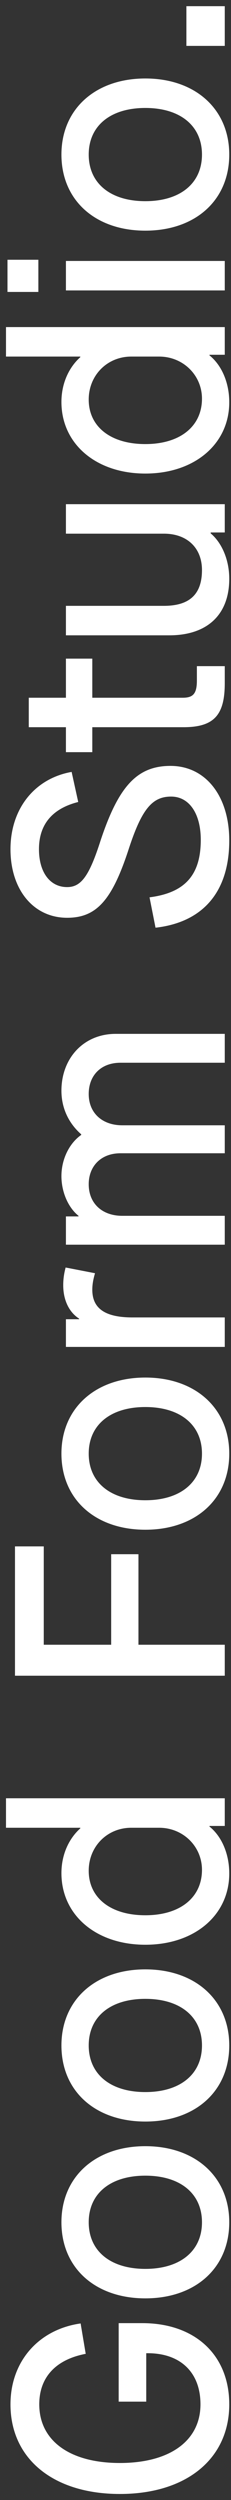 <svg width="37" height="399" viewBox="0 0 37 399" fill="none" xmlns="http://www.w3.org/2000/svg">
<rect x="0" y="0" width="37" height="399" fill="#333333" stroke="none"/>
<path d="M36 7.324L29.856 7.324L29.856 0.988L36 0.988L36 7.324Z" fill="white"/>
<path d="M36.72 24.669C36.72 31.965 31.296 36.813 23.28 36.813C15.264 36.813 9.84 31.965 9.84 24.669C9.84 17.421 15.264 12.525 23.28 12.525C31.296 12.525 36.72 17.421 36.72 24.669ZM32.352 24.669C32.352 20.061 28.848 17.229 23.28 17.229C17.712 17.229 14.208 20.061 14.208 24.669C14.208 29.277 17.712 32.109 23.28 32.109C28.848 32.109 32.352 29.277 32.352 24.669Z" fill="white"/>
<path d="M6.144 46.593L1.2 46.593L1.2 41.457L6.144 41.457L6.144 46.593ZM36 46.353L10.56 46.353L10.56 41.649L36 41.649L36 46.353Z" fill="white"/>
<path d="M36.72 64.203C36.72 70.827 31.2 75.579 23.28 75.579C15.36 75.579 9.84 70.827 9.84 64.155C9.84 61.179 11.04 58.635 12.864 57.003L12.864 56.907L0.96 56.907L0.96 52.203L36 52.203L36 56.619L33.552 56.619L33.552 56.715C35.52 58.299 36.72 61.083 36.72 64.203ZM32.352 63.627C32.352 59.883 29.328 56.907 25.488 56.907L21.024 56.907C17.184 56.907 14.208 59.883 14.208 63.771C14.208 68.091 17.712 70.875 23.28 70.875C28.848 70.875 32.352 68.043 32.352 63.627Z" fill="white"/>
<path d="M36.72 92.372C36.72 98.084 33.216 101.396 27.12 101.396L10.56 101.396L10.56 96.692L26.256 96.692C30.384 96.692 32.352 94.82 32.352 90.98C32.352 87.428 29.952 85.172 26.256 85.172L10.56 85.172L10.56 80.468L36 80.468L36 84.98L33.744 84.98L33.744 85.124C35.568 86.66 36.72 89.396 36.72 92.372Z" fill="white"/>
<path d="M14.784 105.116L14.784 111.357L29.28 111.357C30.912 111.357 31.536 110.733 31.536 108.621L31.536 106.316L36 106.316L36 109.052C36 114.188 34.224 116.06 29.376 116.06L14.784 116.06L14.784 120.044L10.56 120.044L10.56 116.06L4.608 116.06L4.608 111.357L10.56 111.357L10.56 105.116L14.784 105.116Z" fill="white"/>
<path d="M36.72 134.139C36.72 142.299 32.544 147.195 24.912 148.059L23.952 143.211C29.616 142.491 32.16 139.659 32.16 134.043C32.16 129.819 30.288 127.131 27.408 127.131C24.336 127.131 22.656 129.195 20.544 135.723C17.904 143.739 15.408 146.475 10.752 146.475C5.376 146.475 1.68 142.011 1.68 135.531C1.68 129.099 5.52 124.251 11.472 123.195L12.528 127.995C8.352 129.051 6.24 131.595 6.24 135.531C6.24 139.227 8.016 141.579 10.752 141.579C13.008 141.579 14.304 139.803 16.128 134.091C19.008 125.451 21.984 122.235 27.312 122.235C32.928 122.235 36.72 127.035 36.72 134.139Z" fill="white"/>
<path d="M36 198.65L10.56 198.65L10.56 194.138L12.576 194.138L12.576 194.042C10.896 192.698 9.84 190.202 9.84 187.706C9.84 185.018 11.088 182.474 13.008 181.13L13.008 181.034C11.04 179.306 9.84 176.906 9.84 174.074C9.84 168.89 13.392 165.002 18.528 165.002L36 165.002L36 169.61L19.296 169.61C16.176 169.61 14.208 171.626 14.208 174.602C14.208 177.626 16.368 179.594 19.584 179.594L36 179.594L36 184.058L19.296 184.058C16.176 184.058 14.208 186.122 14.208 189.002C14.208 192.074 16.368 194.042 19.584 194.042L36 194.042L36 198.65Z" fill="white"/>
<path d="M36 214.963L10.56 214.963L10.56 210.547L12.672 210.547L12.672 210.451C11.088 209.443 10.128 207.523 10.128 205.123C10.128 204.067 10.272 203.203 10.512 202.291L15.216 203.203C14.928 204.211 14.784 204.979 14.784 205.843C14.784 208.771 16.752 210.259 21.216 210.259L36 210.259L36 214.963Z" fill="white"/>
<path d="M36.72 231.997C36.72 239.293 31.296 244.141 23.28 244.141C15.264 244.141 9.84 239.293 9.84 231.997C9.84 224.749 15.264 219.853 23.28 219.853C31.296 219.853 36.72 224.749 36.72 231.997ZM32.352 231.997C32.352 227.389 28.848 224.557 23.28 224.557C17.712 224.557 14.208 227.389 14.208 231.997C14.208 236.605 17.712 239.437 23.28 239.437C28.848 239.437 32.352 236.605 32.352 231.997Z" fill="white"/>
<path d="M36 267.44L2.4 267.44L2.4 246.8L7.008 246.8L7.008 262.496L17.808 262.496L17.808 248.048L22.176 248.048L22.176 262.496L36 262.496L36 267.44Z" fill="white"/>
<path d="M36.72 299C36.72 305.624 31.2 310.376 23.28 310.376C15.36 310.376 9.84 305.624 9.84 298.952C9.84 295.976 11.04 293.432 12.864 291.8L12.864 291.704L0.96 291.704L0.96 287L36 287L36 291.416L33.552 291.416L33.552 291.512C35.52 293.096 36.72 295.88 36.72 299ZM32.352 298.424C32.352 294.68 29.328 291.704 25.488 291.704L21.024 291.704C17.184 291.704 14.208 294.68 14.208 298.568C14.208 302.888 17.712 305.672 23.28 305.672C28.848 305.672 32.352 302.84 32.352 298.424Z" fill="white"/>
<path d="M36.72 326.45C36.72 333.746 31.296 338.594 23.28 338.594C15.264 338.594 9.84 333.746 9.84 326.45C9.84 319.202 15.264 314.306 23.28 314.306C31.296 314.306 36.72 319.202 36.72 326.45ZM32.352 326.45C32.352 321.842 28.848 319.01 23.28 319.01C17.712 319.01 14.208 321.842 14.208 326.45C14.208 331.058 17.712 333.89 23.28 333.89C28.848 333.89 32.352 331.058 32.352 326.45Z" fill="white"/>
<path d="M36.72 354.669C36.72 361.965 31.296 366.813 23.28 366.813C15.264 366.813 9.84 361.965 9.84 354.669C9.84 347.421 15.264 342.525 23.28 342.525C31.296 342.525 36.72 347.421 36.72 354.669ZM32.352 354.669C32.352 350.061 28.848 347.229 23.28 347.229C17.712 347.229 14.208 350.061 14.208 354.669C14.208 359.277 17.712 362.109 23.28 362.109C28.848 362.109 32.352 359.277 32.352 354.669Z" fill="white"/>
<path d="M36.72 383.728C36.72 392.416 29.856 398.032 19.2 398.032C8.544 398.032 1.68 392.416 1.68 383.728C1.68 376.912 6.144 371.776 12.912 370.816L13.728 375.664C8.928 376.576 6.288 379.408 6.288 383.728C6.288 389.536 11.184 393.088 19.2 393.088C27.216 393.088 32.112 389.536 32.112 383.728C32.112 378.544 28.8 375.472 23.424 375.568L23.424 383.296L19.008 383.296L19.008 370.768L22.8 370.768C31.248 370.768 36.72 375.856 36.72 383.728Z" fill="white"/>
</svg>
